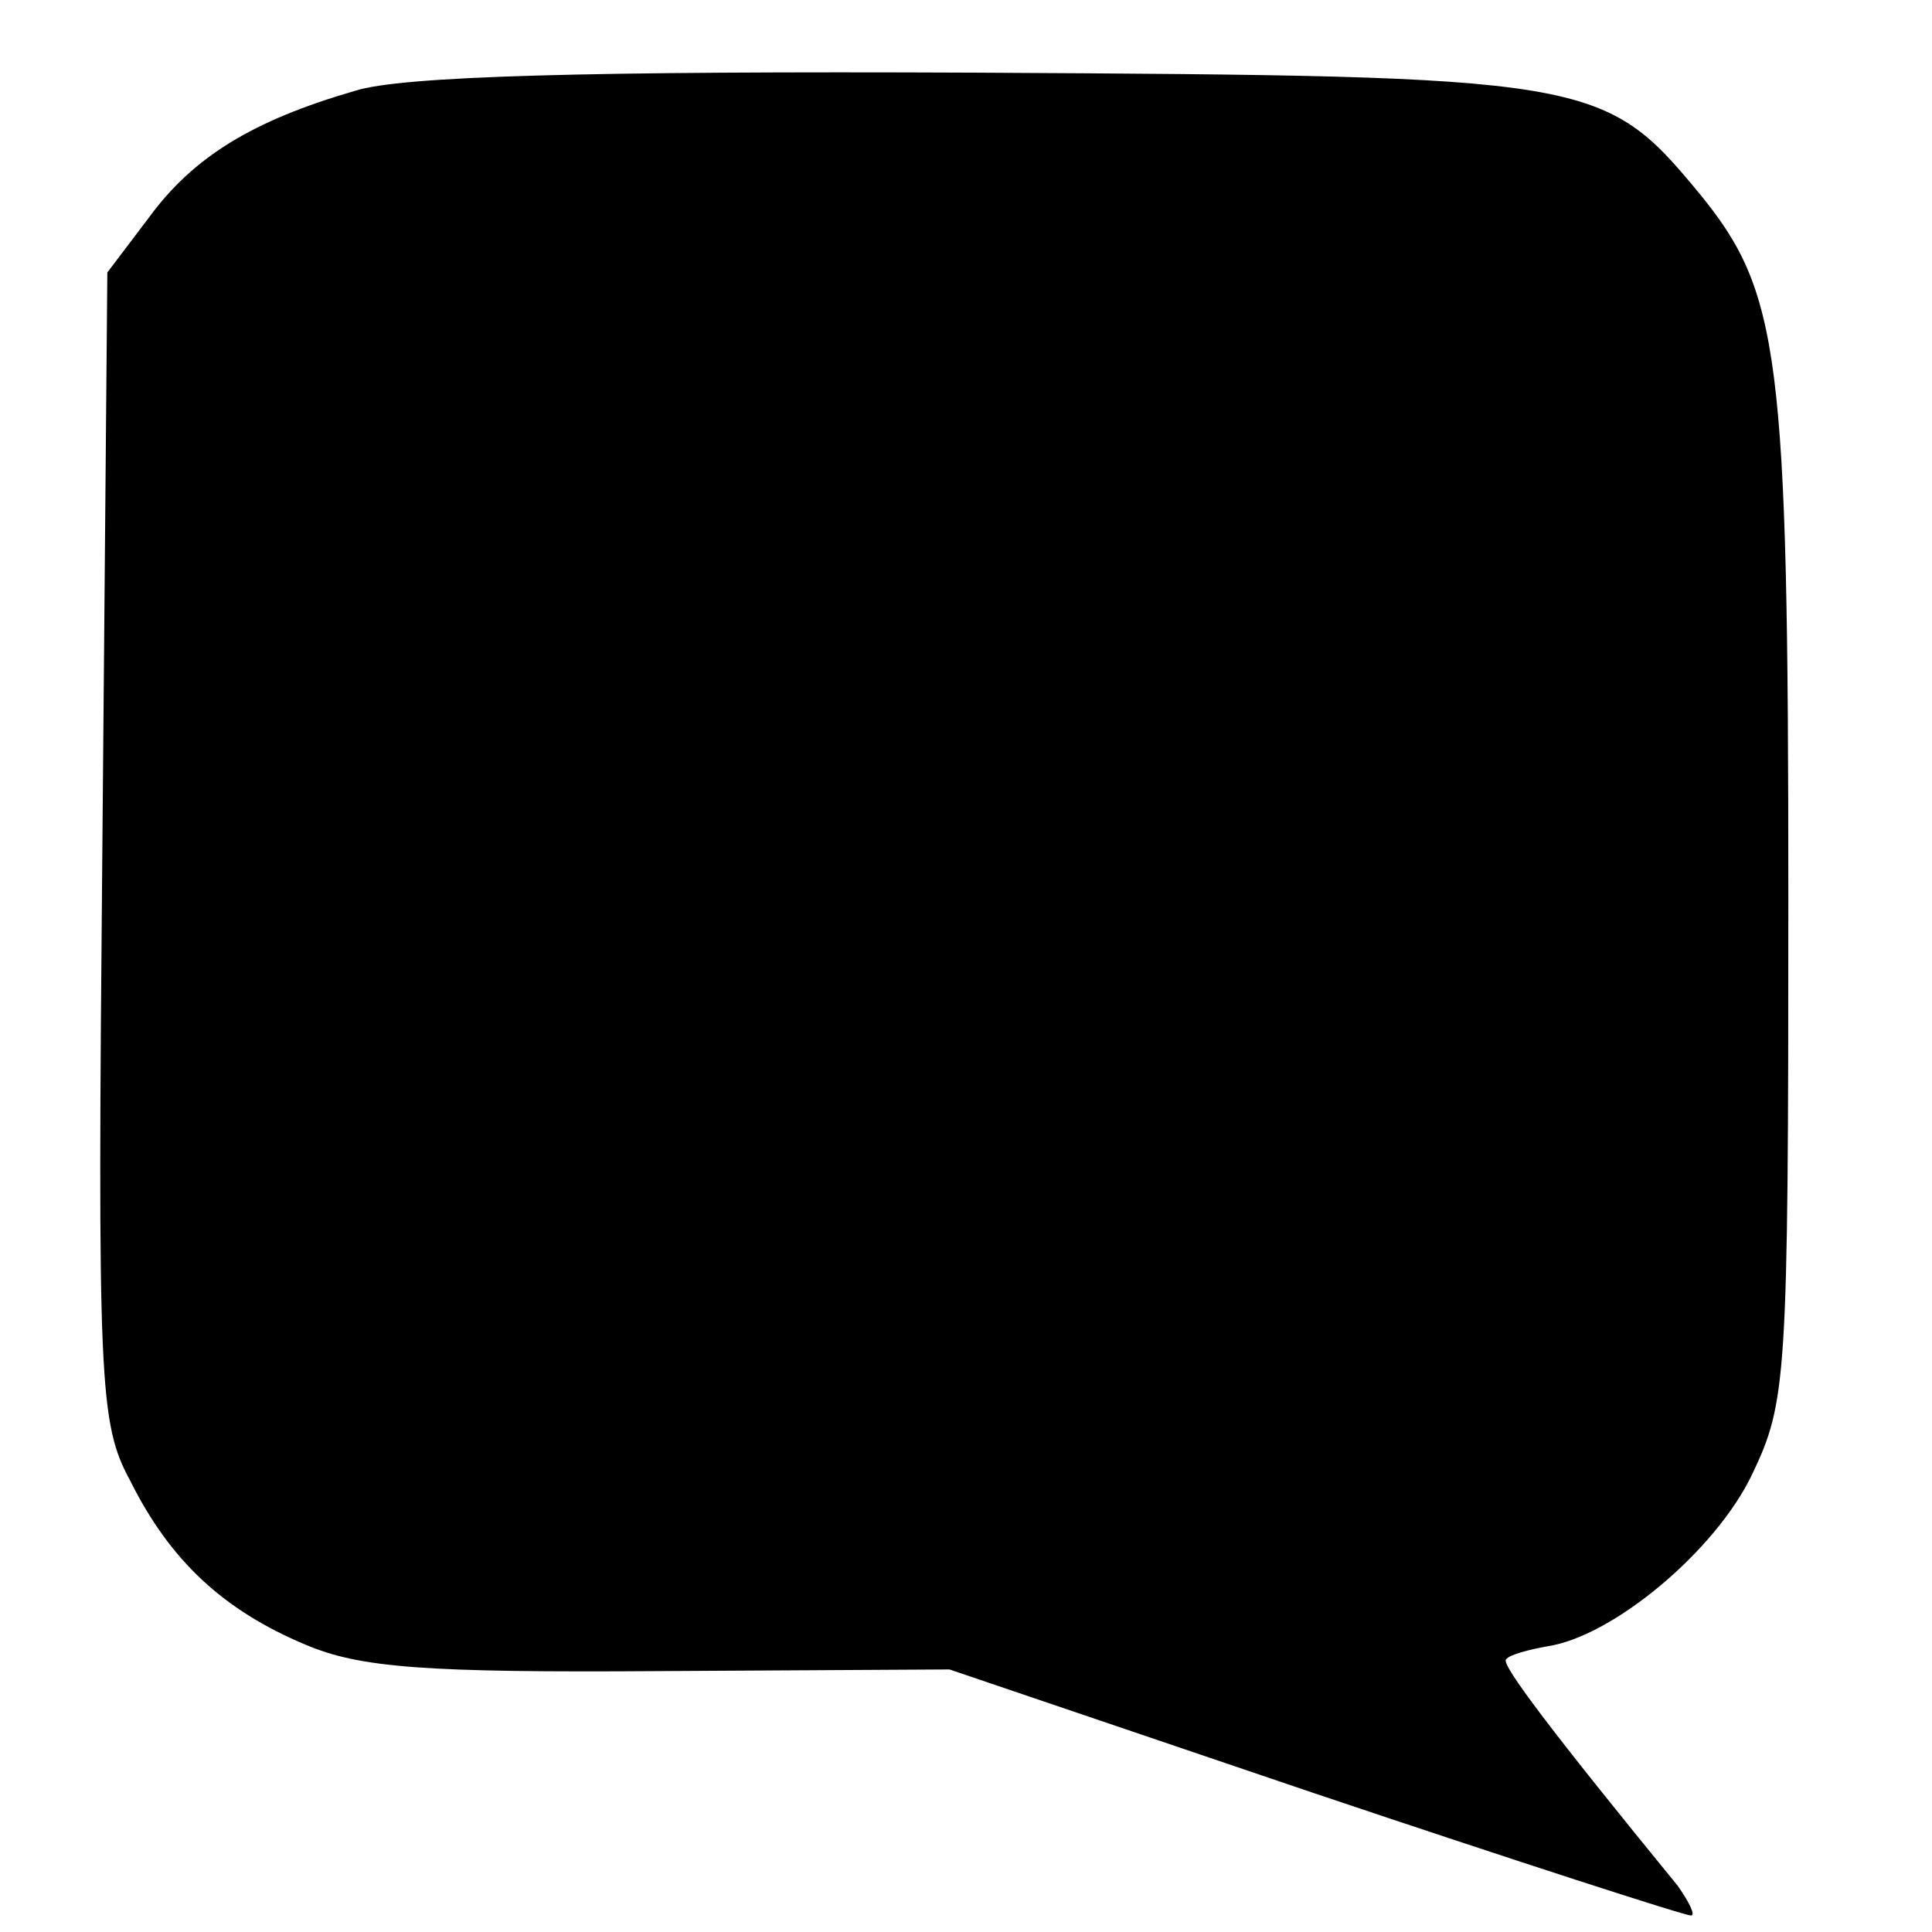 <?xml version="1.0" standalone="no"?>
<!DOCTYPE svg PUBLIC "-//W3C//DTD SVG 20010904//EN"
 "http://www.w3.org/TR/2001/REC-SVG-20010904/DTD/svg10.dtd">
<svg version="1.0" xmlns="http://www.w3.org/2000/svg"
 width="117pt" height="117pt" viewBox="0 0 117 117"
 preserveAspectRatio="xMidYMid meet">
<g transform="translate(0,117) scale(0.1,-0.1)"
fill="#000000" stroke="none">
<path d="M215 1115 c-62 -18 -98 -40 -125 -77 l-25 -33 -3 -347 c-3 -327 -2
-350 17 -385 24 -48 56 -78 106 -99 33 -14 72 -17 215 -16 l175 1 221 -75
c122 -41 224 -74 228 -74 3 0 -1 8 -8 18 -76 93 -107 134 -104 137 2 3 14 6
25 8 40 6 102 58 124 104 21 44 22 57 22 349 0 330 -5 367 -54 427 -58 70 -65
71 -439 73 -234 1 -347 -2 -375 -11z"/>
</g>
</svg>
